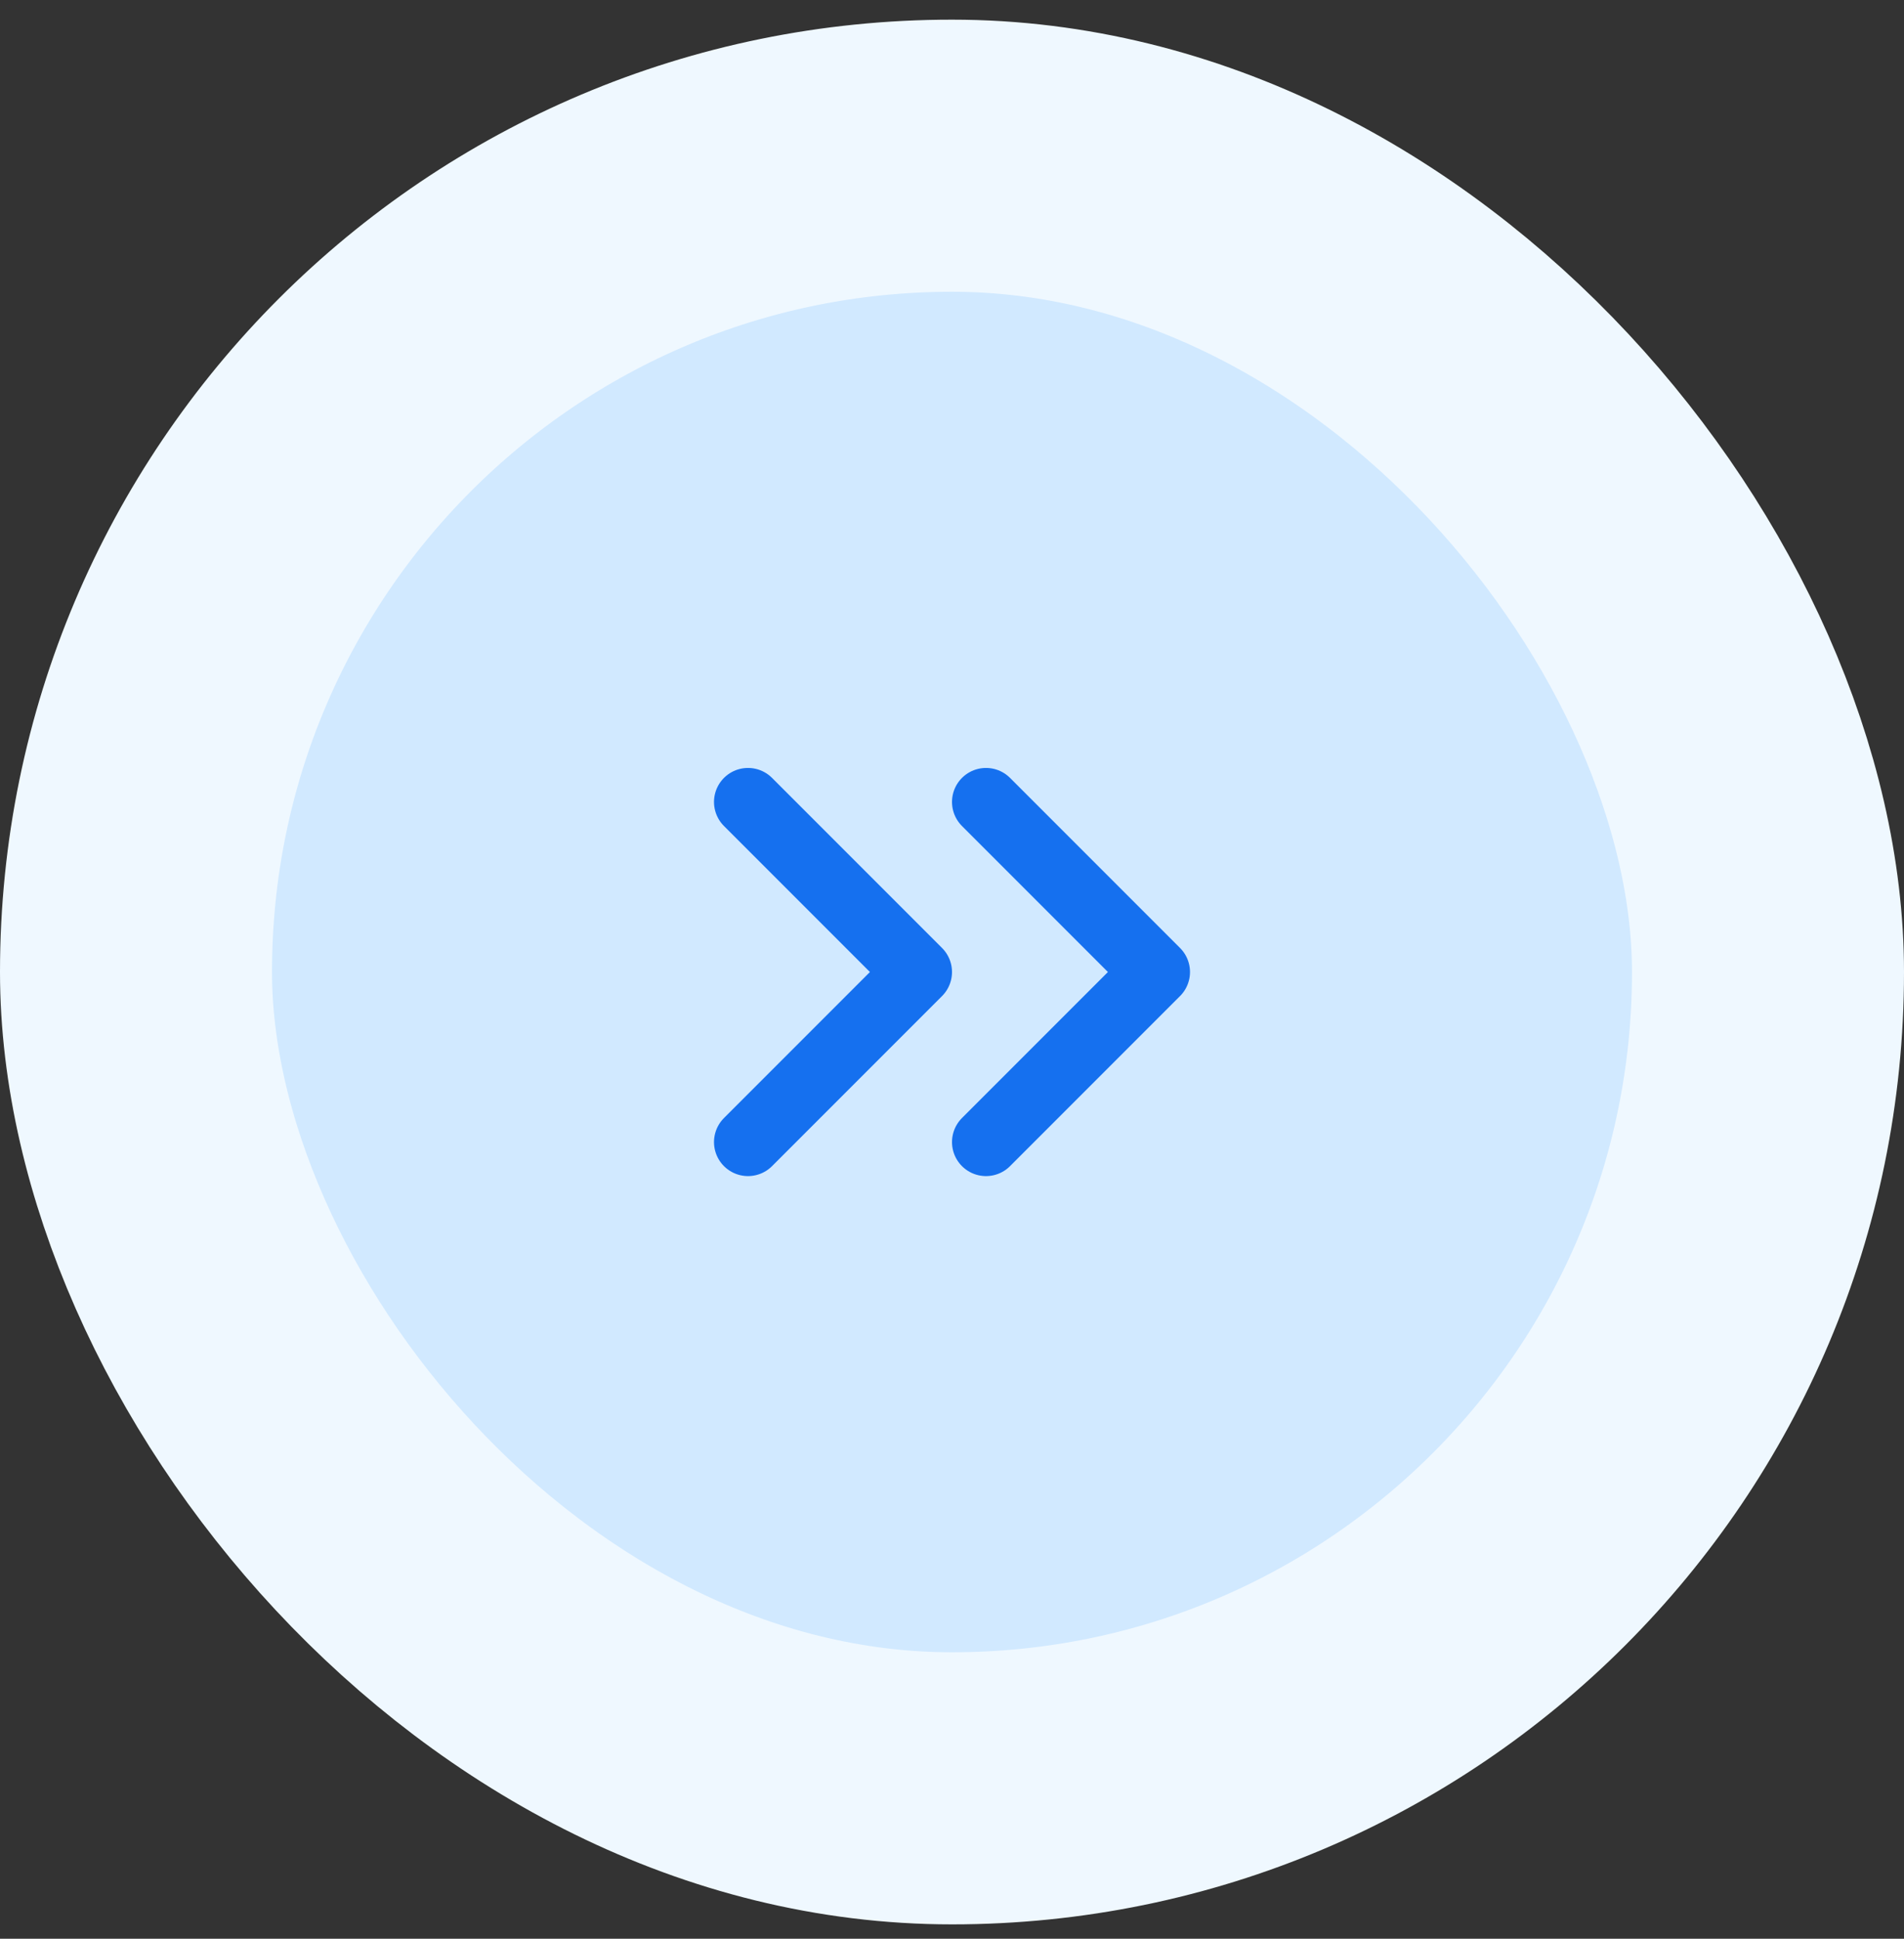 <svg xmlns="http://www.w3.org/2000/svg" width="56" height="57" viewBox="0 0 56 57" fill="none"><rect x="0" y="0" width="56" height="57" fill="#333333" stroke="none"/><rect x="4" y="4.578" width="48" height="48" rx="24" fill="#D1E9FF"></rect><rect x="4" y="4.578" width="48" height="48" rx="24" stroke="#EFF8FF" stroke-width="8"></rect><path d="M22 33.578L27 28.578L22 23.578M29 33.578L34 28.578L29 23.578" stroke="#1570EF" stroke-width="2" stroke-linecap="round" stroke-linejoin="round"></path></svg>